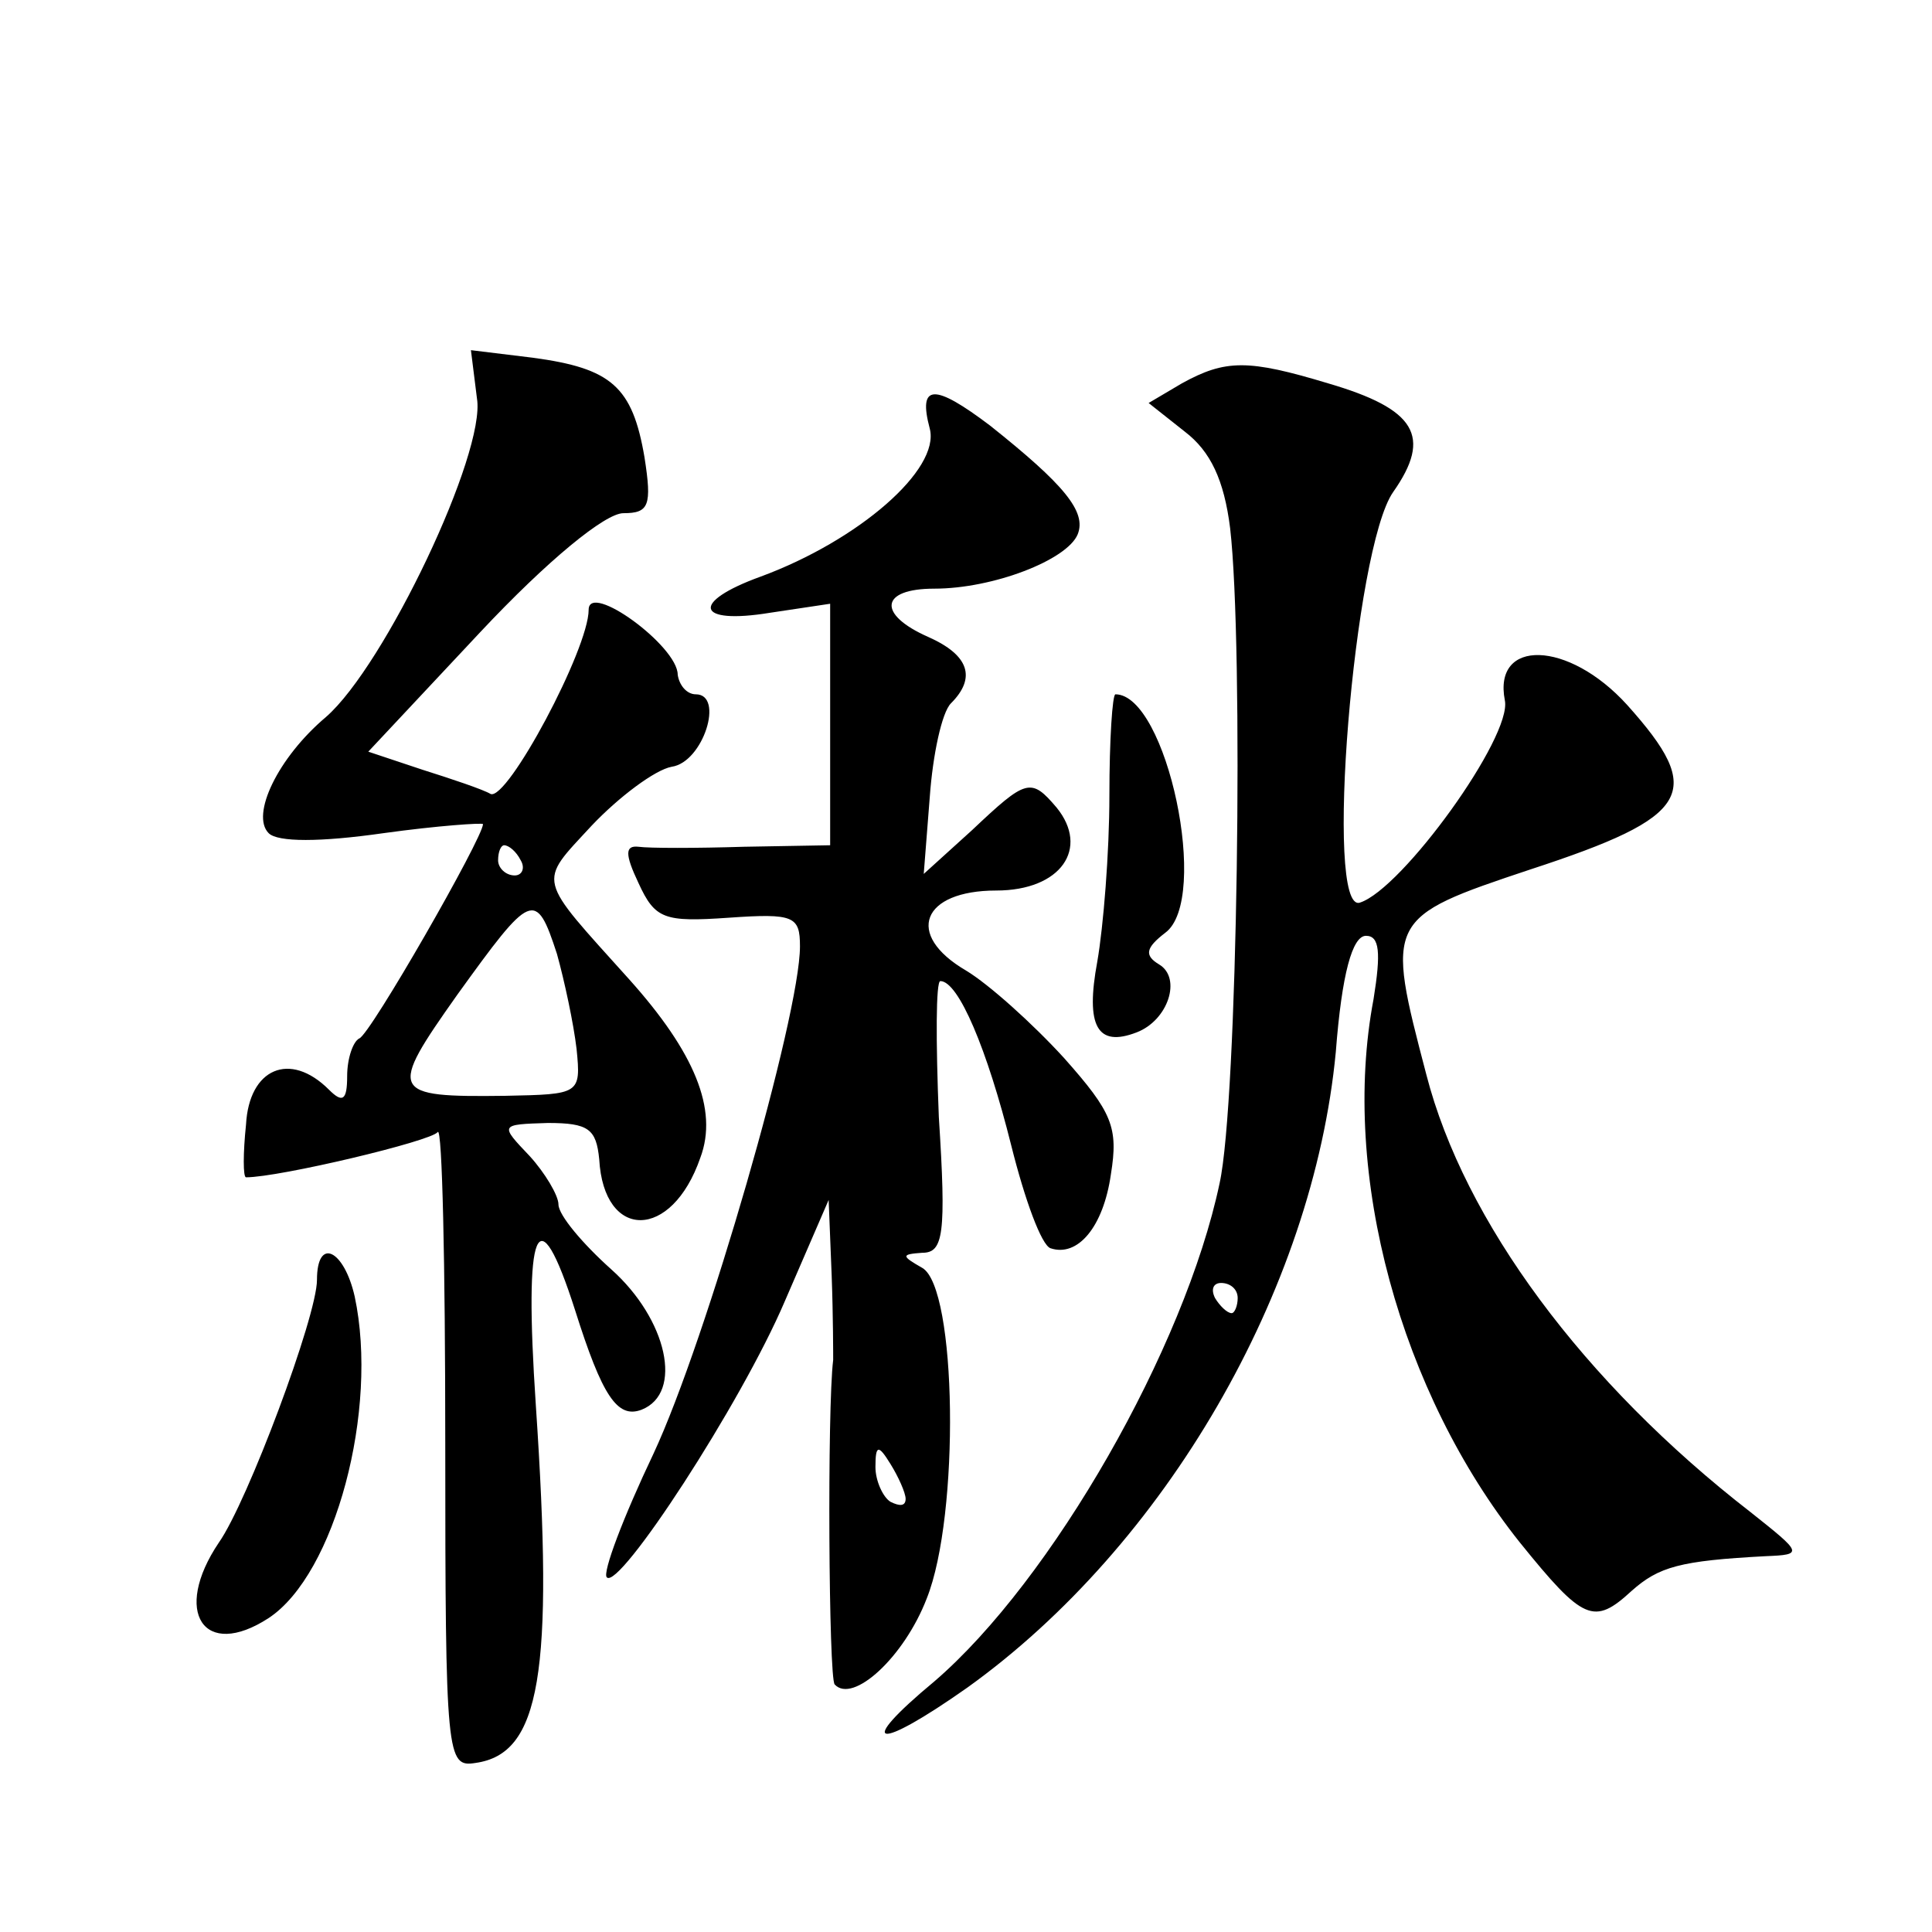 <?xml version="1.0" standalone="no"?>
<!DOCTYPE svg PUBLIC "-//W3C//DTD SVG 20010904//EN"
 "http://www.w3.org/TR/2001/REC-SVG-20010904/DTD/svg10.dtd">
<svg version="1.0" xmlns="http://www.w3.org/2000/svg"
 width="128pt" height="128pt" viewBox="0 0 128 128"
 preserveAspectRatio="xMidYMid meet">
<g transform="translate(0,128) scale(0.1,-0.1)"
fill="#0" stroke="none">
<path d="M316 1016 c6 -36 -61 -177 -100 -211 -32 -27 -50 -65 -38 -77 6 -6 34
-6 76 0 36 5 66 7 66 6 0 -9 -75 -140 -82 -142 -4 -2 -8 -13 -8 -25 0 -16 -3 -18
-12 -9 -26 26 -53 14 -55 -23 -2 -19 -2 -35 0 -35 22 0 123 24 127 30 3 4 5 -88
5 -206 0 -209 1 -215 20 -212 43 6 52 59 40 237 -8 119 1 141 26 63 18 -57 28 -72
44 -66 28 11 17 60 -20 93 -19 17 -35 36 -35 43 0 6 -9 21 -19 32 -20 21 -20 21
12 22 27 0 32 -4 34 -24 3 -54 48 -54 67 1 12 32 -4 70 -47 118 -62 69 -61 63 -25
102 18 19 42 37 53 39 21 3 35 48 16 48 -6 0 -11 6 -12 13 0 19 -59 62 -59 43 0
-26 -54 -127 -65 -122 -5 3 -26 10 -45 16 l-36 12 74 79 c45 48 83 79 95 79 17
0 19 5 14 37 -8 47 -22 59 -74 66 l-41 5 4 -32z m29 -306 c3 -5 1 -10 -4 -10 -6
0 -11 5 -11 10 0 6 2 10 4 10 3 0 8 -4 11 -10z m24 -62 c5 -18 11 -46 13 -63 3
-30 2 -30 -47 -31 -77 -1 -78 2 -32 67 49 68 52 70 66 27z M783 1026 l-22 -13 24
-19 c17 -13 26 -32 30 -64 9 -78 5 -380 -7 -434 -23 -109 -111 -263 -189 -330 -53
-44 -39 -47 22 -4 131 94 229 263 244 421 4 52 11 77 20 77 9 0 10 -11 5 -42 -22
-116 18 -261 97 -360 42 -52 49 -55 74 -32 18 16 32 20 89 23 25 1 24 2 -10 29
-111 86 -190 193 -215 290 -27 103 -27 104 69 136 107 35 116 51 64 109 -39 43
-89 44 -81 3 5 -24 -68 -125 -96 -134 -24 -8 -4 235 22 272 26 37 15 55 -43 72
-53 16 -68 16 -97 0z m37 -606 c0 -5 -2 -10 -4 -10 -3 0 -8 5 -11 10 -3 6 -1 10
4 10 6 0 11 -4 11 -10z M616 996 c7 -27 -47 -74 -112 -98 -47 -17 -43 -32 6 -24
l40 6 0 -80 0 -80 -57 -1 c-32 -1 -63 -1 -70 0 -9 1 -9 -5 0 -24 11 -24 17 -26
60 -23 43 3 47 1 47 -19 0 -46 -62 -261 -97 -336 -20 -42 -34 -79 -31 -82 8 -9
89 115 118 183 l29 67 2 -50 c1 -27 1 -53 1 -56 -4 -32 -3 -211 1 -215 12 -13 46
18 61 57 22 55 20 206 -3 219 -14 8 -14 9 0 10 14 0 16 12 11 90 -2 50 -2 90 1
90 12 0 31 -45 47 -109 9 -36 20 -66 26 -68 18 -6 35 14 40 49 5 31 1 41 -31 77
-21 23 -50 49 -65 58 -41 24 -29 53 20 53 43 0 62 28 40 55 -17 20 -20 19 -56 -15
l-32 -29 4 51 c2 28 8 56 14 62 17 17 12 32 -15 44 -34 15 -32 32 4 32 39 0 88
19 95 36 6 15 -9 33 -58 72 -37 28 -48 28 -40 -2z m-16 -709 c0 -5 -4 -5 -10 -2
-5 3 -10 14 -10 23 0 15 2 15 10 2 5 -8 10 -19 10 -23z M735 753 c0 -38 -4 -87
-8 -110 -8 -43 0 -57 26 -47 21 8 30 36 15 45 -10 6 -9 11 4 21 30 22 1 158 -33
158 -2 0 -4 -30 -4 -67z M210 432 c0 -24 -46 -147 -65 -174 -31 -46 -10 -78 33
-50 44 29 73 138 57 213 -7 31 -25 40 -25 11z"/>
</g>
</svg>
